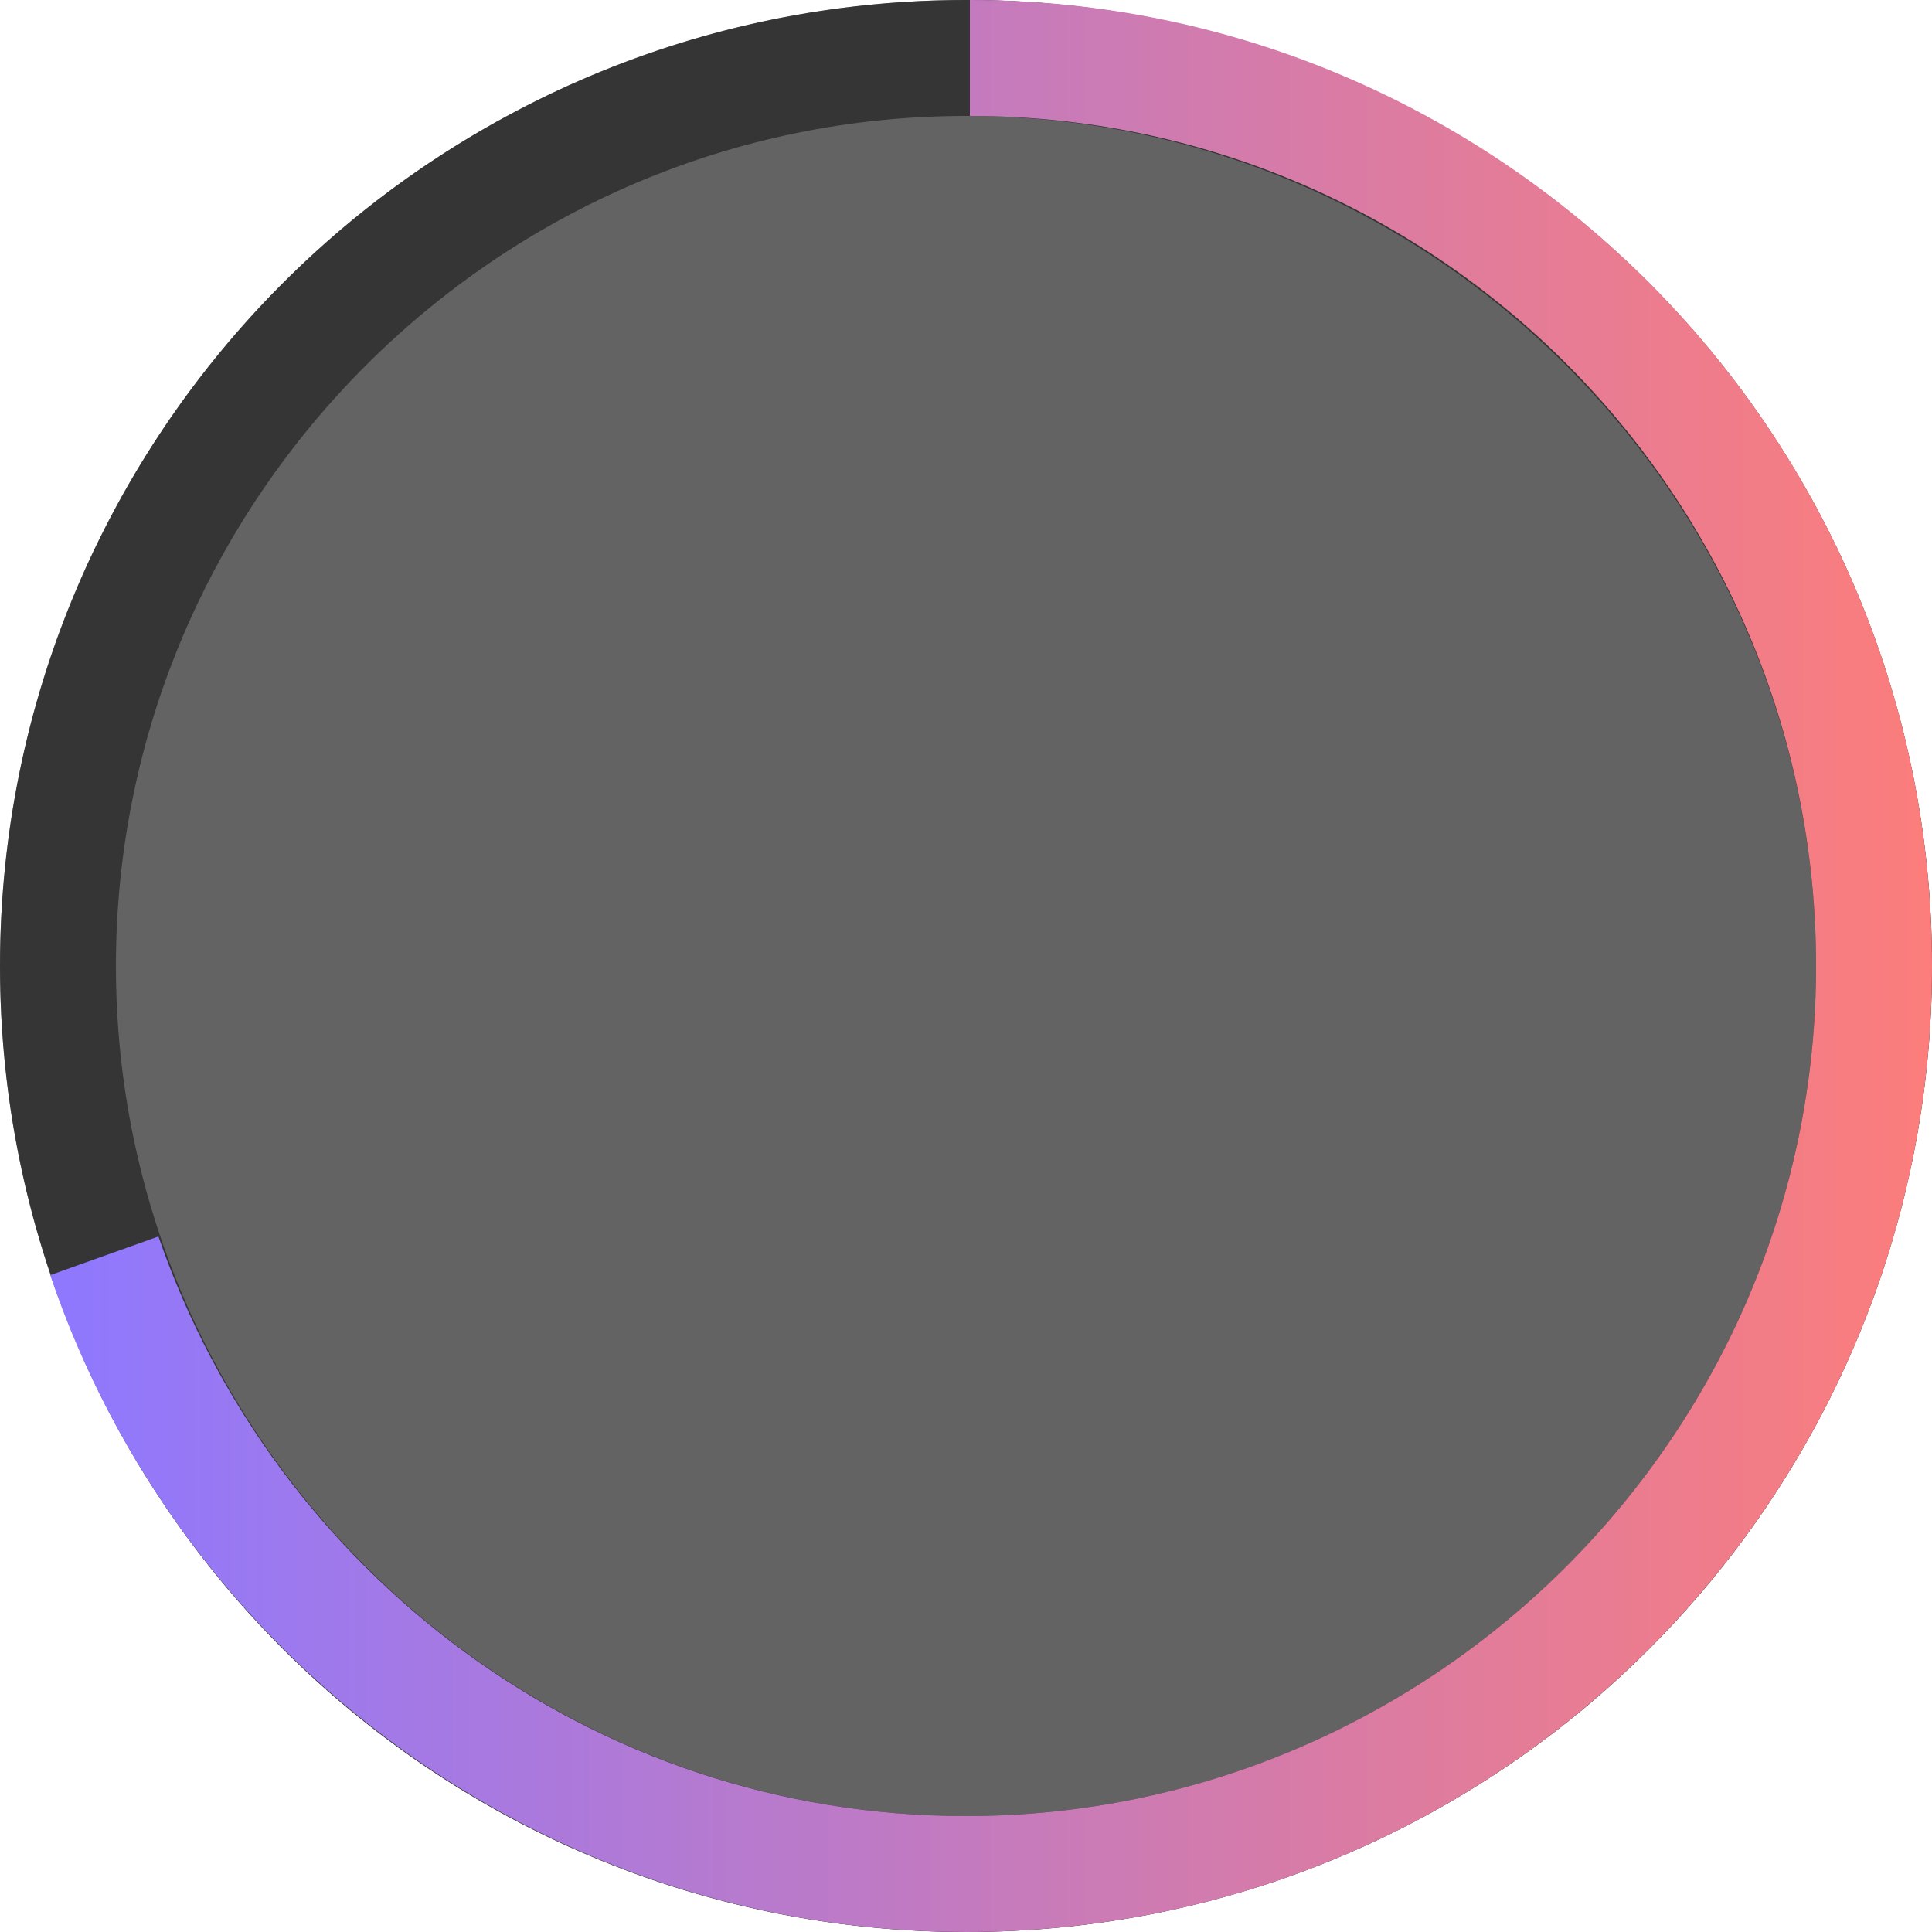 <svg xmlns="http://www.w3.org/2000/svg" viewBox="0 0 50 50"><g fill="#222"><circle opacity=".7" cx="25" cy="25" r="25"/><path d="M25 3c12.1 0 22 9.9 22 22s-9.9 22-22 22S3 37.1 3 25 12.9 3 25 3m0-3C11.2 0 0 11.2 0 25s11.2 25 25 25 25-11.2 25-25S38.8 0 25 0z" opacity=".7"/></g><linearGradient id="A" gradientUnits="userSpaceOnUse" x1="1.283" y1="25.001" x2="50" y2="25.001"><stop offset="0" stop-color="#8e78ff"/><stop offset="1" stop-color="#fc7d7b"/></linearGradient><path fill="url(#A)" d="M25.1 0v3C37.2 3 47 12.9 47 25s-9.9 22-22 22c-9.7 0-17.9-6.3-20.9-15l-2.8 1C4.6 42.8 14 50 25 50c13.8 0 25-11.2 25-25S38.8 0 25.1 0z"/></svg>